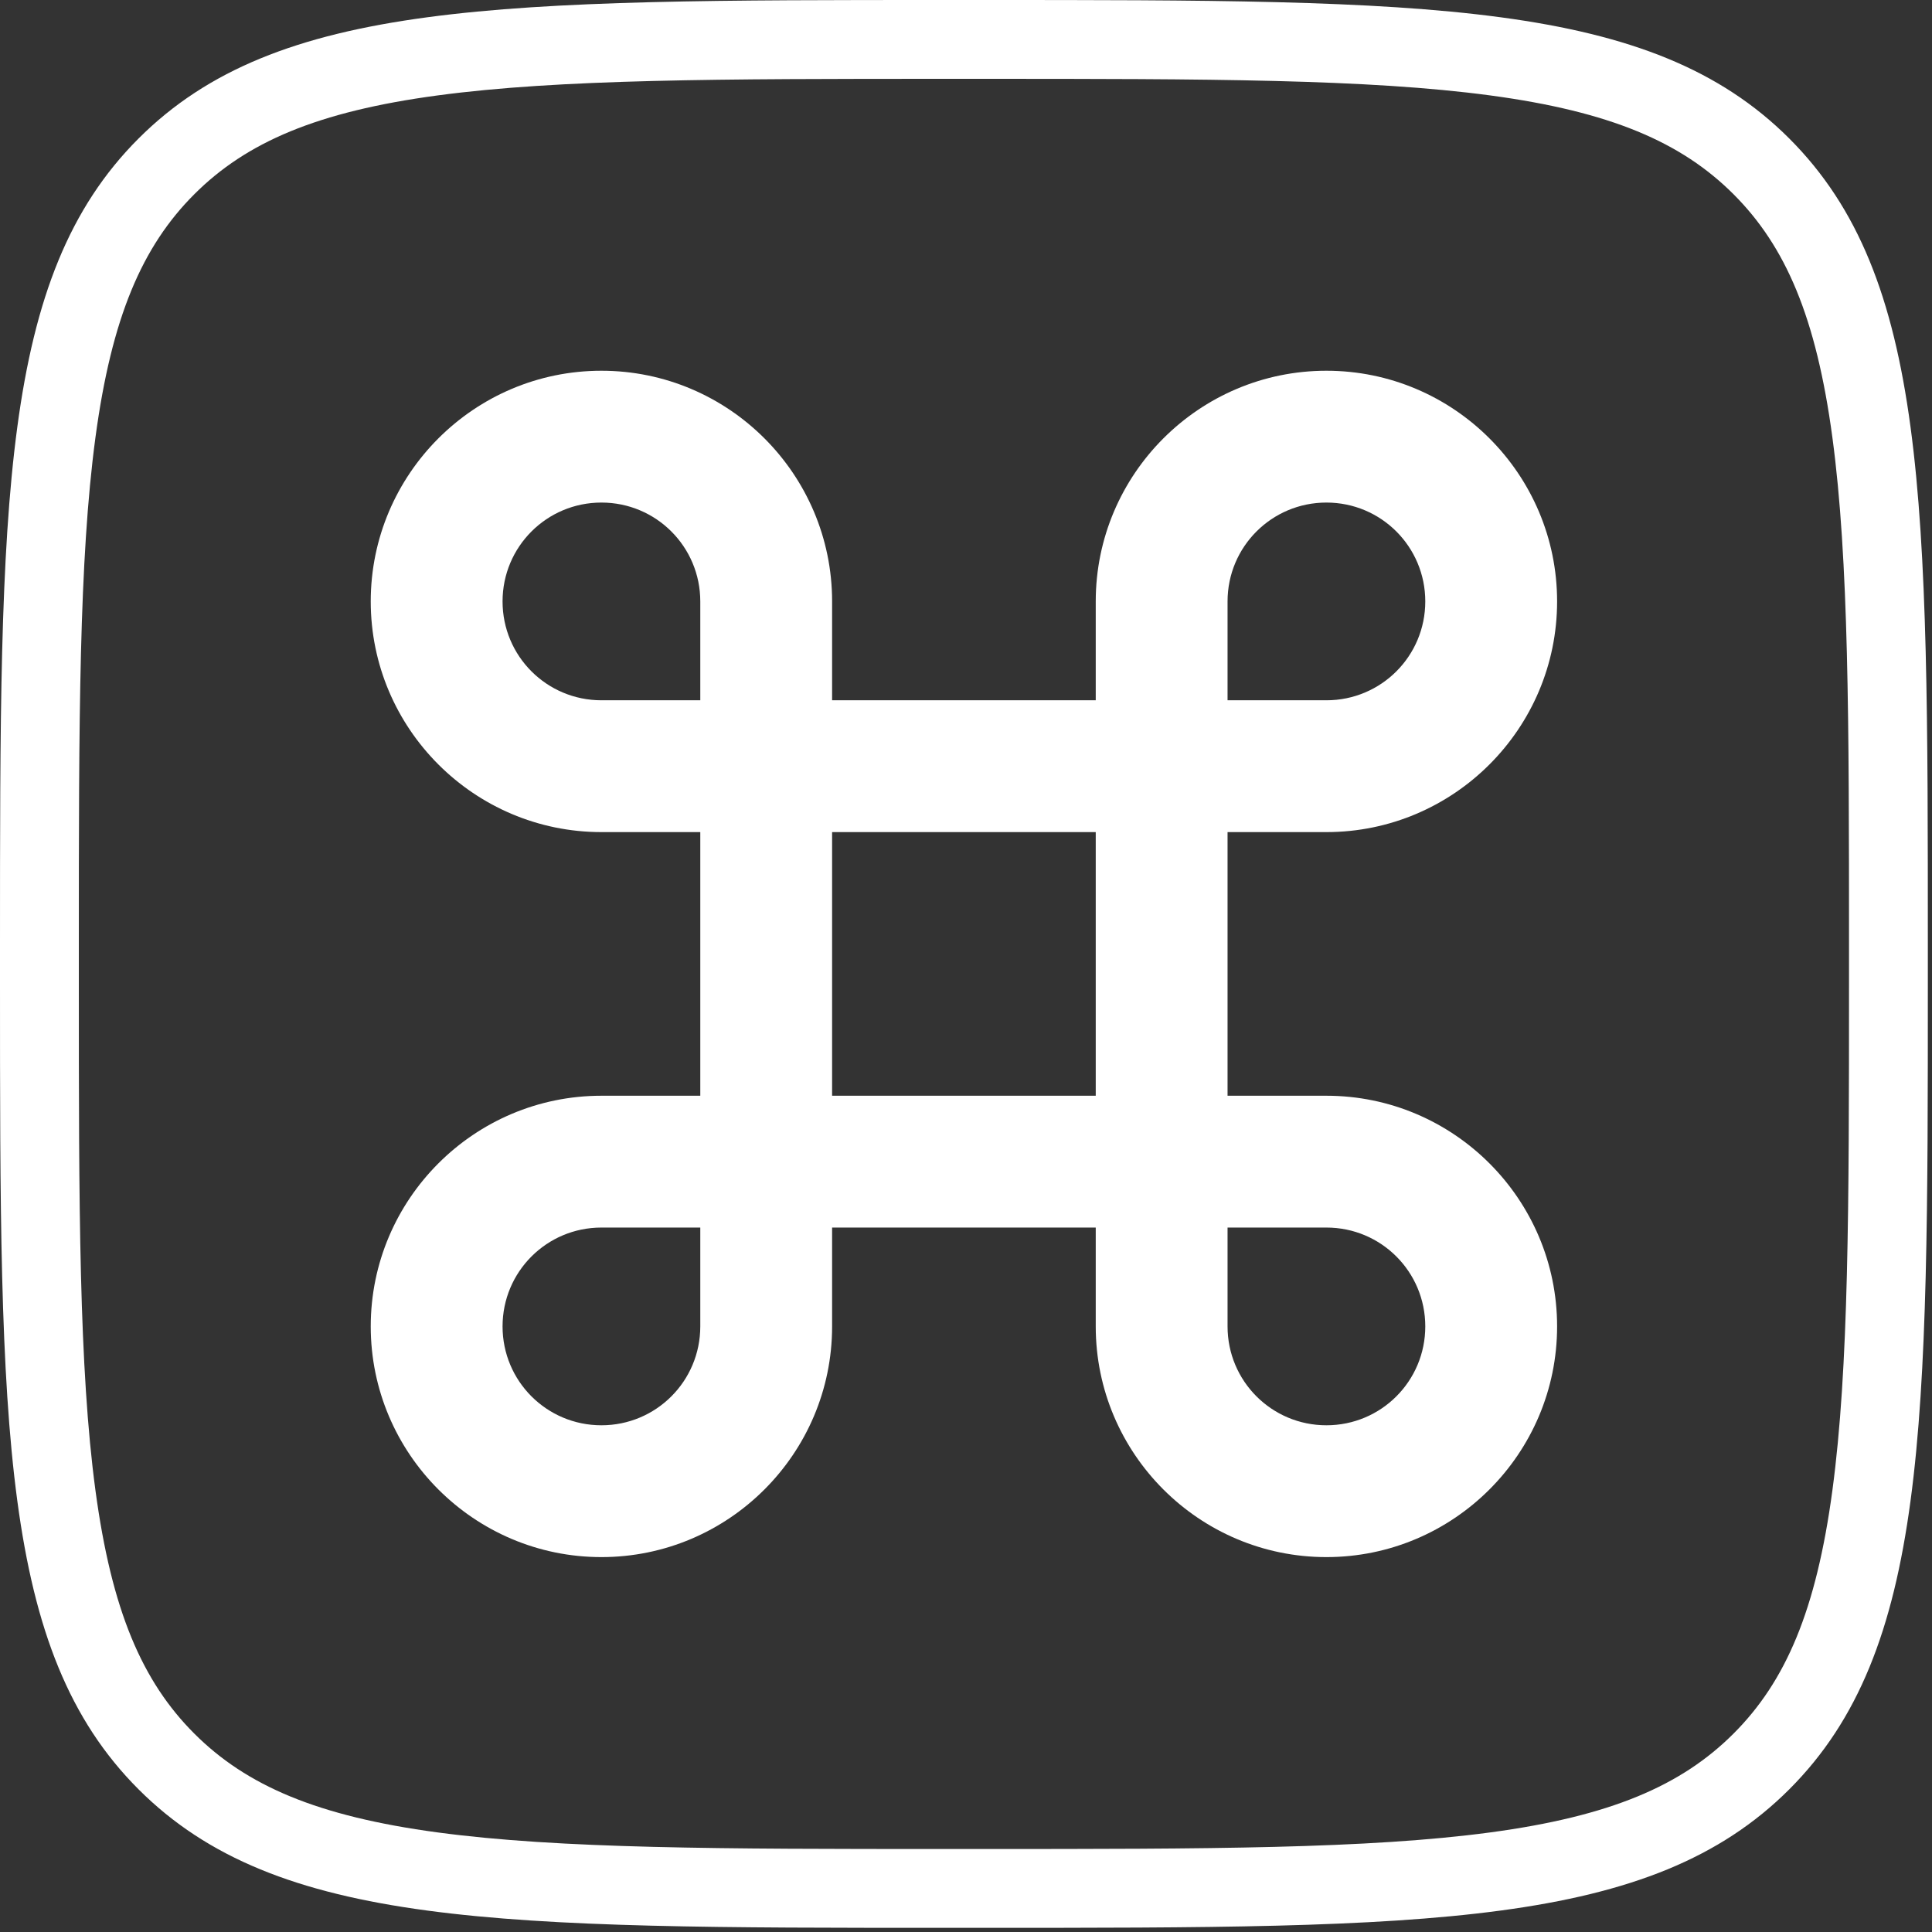 <svg width="446" height="446" viewBox="0 0 446 446" fill="none" xmlns="http://www.w3.org/2000/svg">
<rect x="0" y="0" width="446" height="446" fill="#333333" stroke="none"/>
<path fill-rule="evenodd" clip-rule="evenodd" d="M226.665 18.198H218.375C166.389 18.198 129.23 18.237 100.991 22.033C73.276 25.759 56.894 32.803 44.848 44.848C32.803 56.894 25.759 73.276 22.033 100.991C18.236 129.23 18.198 166.389 18.198 218.375V226.665C18.198 278.651 18.236 315.809 22.033 344.048C25.759 371.764 32.803 388.146 44.848 400.192C56.894 412.237 73.276 419.28 100.991 423.007C129.23 426.803 166.389 426.842 218.375 426.842H226.665C278.651 426.842 315.809 426.803 344.048 423.007C371.764 419.28 388.146 412.237 400.191 400.192C412.237 388.146 419.28 371.764 423.006 344.048C426.803 315.809 426.842 278.651 426.842 226.665V218.375C426.842 166.389 426.803 129.23 423.006 100.991C419.28 73.276 412.237 56.894 400.191 44.848C388.146 32.803 371.764 25.759 344.048 22.033C315.809 18.237 278.651 18.198 226.665 18.198ZM31.98 31.98C0 63.961 0 115.432 0 218.375V226.665C0 329.608 0 381.079 31.98 413.059C63.961 445.04 115.432 445.04 218.375 445.04H226.665C329.608 445.04 381.079 445.04 413.059 413.059C445.04 381.079 445.04 329.608 445.04 226.665V218.375C445.04 115.432 445.04 63.961 413.059 31.98C381.079 0 329.608 0 226.665 0H218.375C115.432 0 63.961 0 31.98 31.98Z" fill="white"/>
<path d="M306.202 85.585C276.837 85.585 252.95 109.472 252.95 138.837V161.66H192.09V138.837C192.09 109.472 168.202 85.585 138.837 85.585C109.472 85.585 85.585 109.472 85.585 138.837C85.585 168.202 109.472 192.09 138.837 192.09H161.66V252.95H138.837C109.472 252.95 85.585 276.837 85.585 306.202C85.585 335.568 109.472 359.455 138.837 359.455C168.202 359.455 192.09 335.568 192.09 306.202V283.38H252.95V306.202C252.95 335.568 276.837 359.455 306.202 359.455C335.567 359.455 359.455 335.568 359.455 306.202C359.455 276.837 335.567 252.95 306.202 252.95H283.38V192.09H306.202C335.567 192.09 359.455 168.202 359.455 138.837C359.455 109.472 335.567 85.585 306.202 85.585ZM283.38 161.66V138.837C283.38 126.209 293.574 116.015 306.202 116.015C318.831 116.015 329.025 126.209 329.025 138.837C329.025 151.466 318.831 161.66 306.202 161.66H283.38ZM138.837 161.66C126.209 161.66 116.015 151.466 116.015 138.837C116.015 126.209 126.209 116.015 138.837 116.015C151.466 116.015 161.66 126.209 161.66 138.837V161.66H138.837ZM192.09 252.95V192.09H252.95V252.95H192.09ZM306.202 329.025C293.574 329.025 283.38 318.831 283.38 306.202V283.38H306.202C318.831 283.38 329.025 293.574 329.025 306.202C329.025 318.831 318.831 329.025 306.202 329.025ZM138.837 329.025C126.209 329.025 116.015 318.831 116.015 306.202C116.015 293.574 126.209 283.38 138.837 283.38H161.66V306.202C161.66 318.831 151.466 329.025 138.837 329.025Z" fill="white"/>
</svg>
